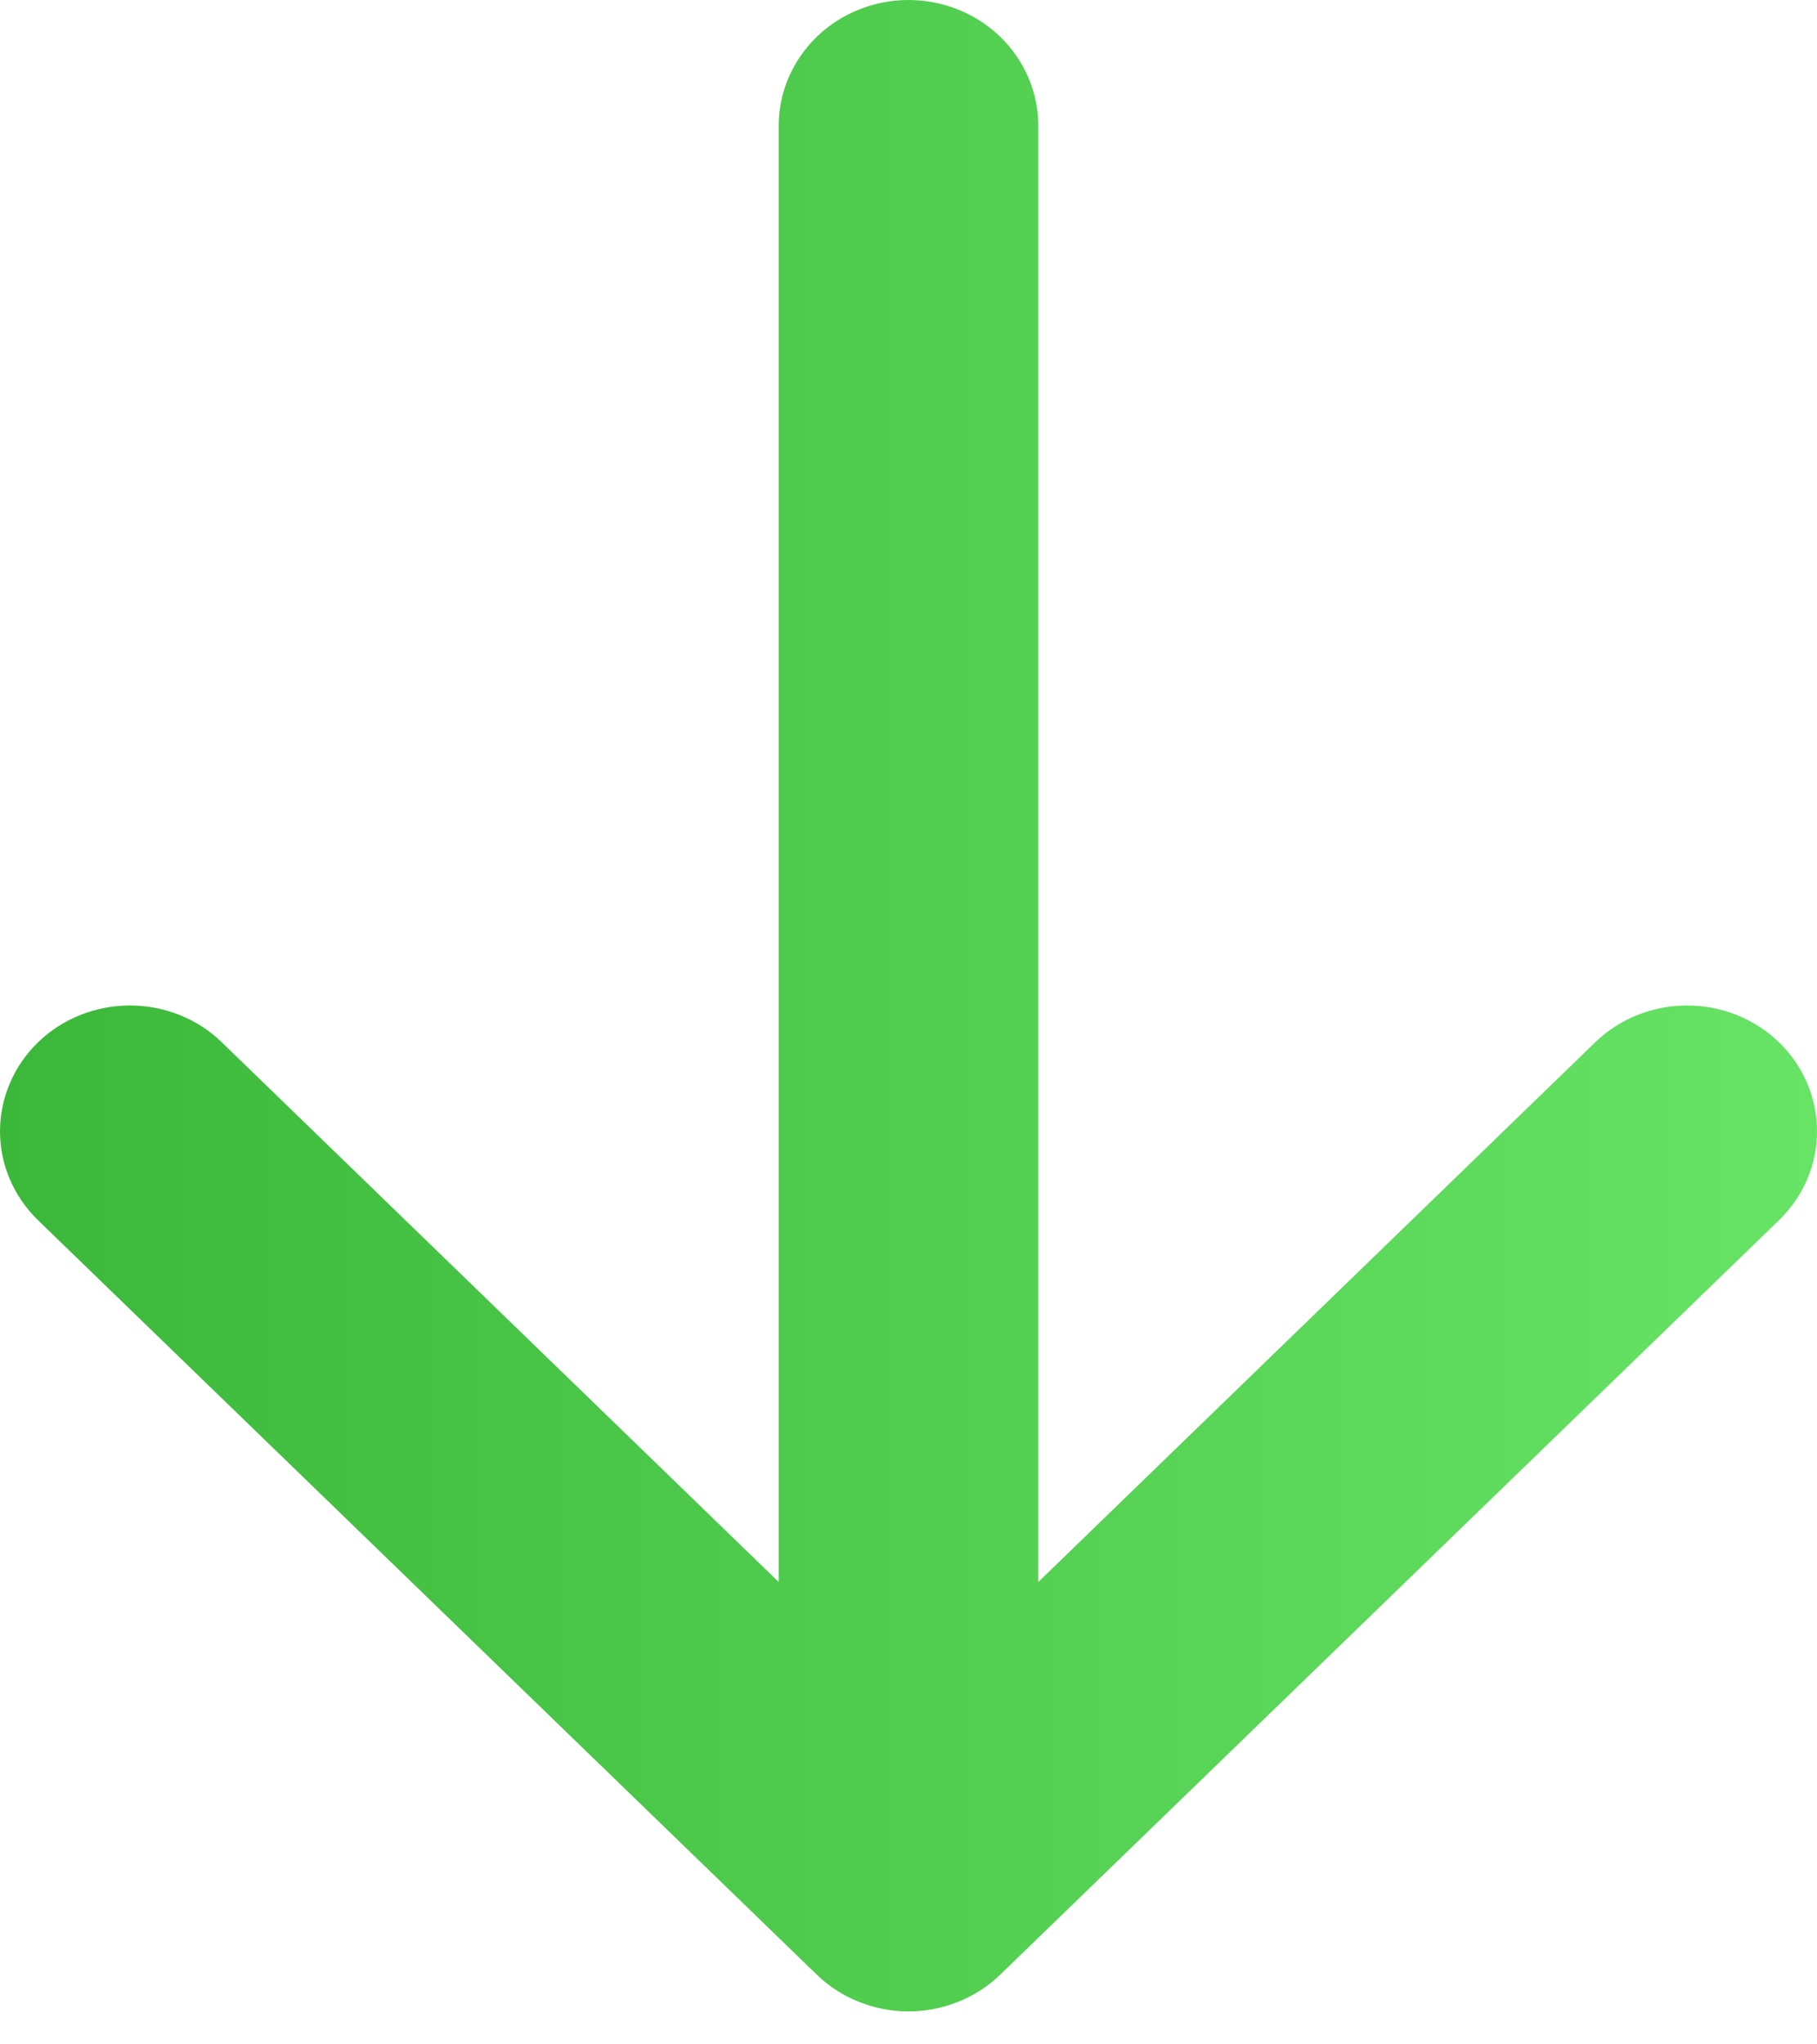 <?xml version="1.0" encoding="UTF-8"?> <svg xmlns="http://www.w3.org/2000/svg" width="16" height="18" viewBox="0 0 16 18" fill="none"> <path fill-rule="evenodd" clip-rule="evenodd" d="M8 0C8.303 0 8.594 0.117 8.808 0.324C9.022 0.532 9.143 0.813 9.143 1.107L9.143 13.929L14.047 9.177C14.261 8.969 14.553 8.853 14.856 8.853C15.159 8.853 15.45 8.969 15.665 9.177C15.88 9.385 16 9.667 16 9.961C16 10.255 15.88 10.536 15.665 10.744L8.809 17.385C8.703 17.488 8.577 17.57 8.438 17.625C8.299 17.681 8.15 17.71 8 17.71C7.85 17.71 7.701 17.681 7.562 17.625C7.423 17.57 7.297 17.488 7.191 17.385L0.335 10.744C0.121 10.536 0 10.255 0 9.961C0 9.667 0.121 9.385 0.335 9.177C0.55 8.969 0.841 8.853 1.144 8.853C1.448 8.853 1.739 8.969 1.953 9.177L6.857 13.929L6.857 1.107C6.857 0.813 6.978 0.532 7.192 0.324C7.406 0.117 7.697 0 8 0Z" fill="url(#paint0_linear_1_60)"></path> <defs> <linearGradient id="paint0_linear_1_60" x1="16" y1="8.855" x2="0" y2="8.855" gradientUnits="userSpaceOnUse"> <stop stop-color="#67E365"></stop> <stop offset="1" stop-color="#3BB839"></stop> </linearGradient> </defs> </svg> 